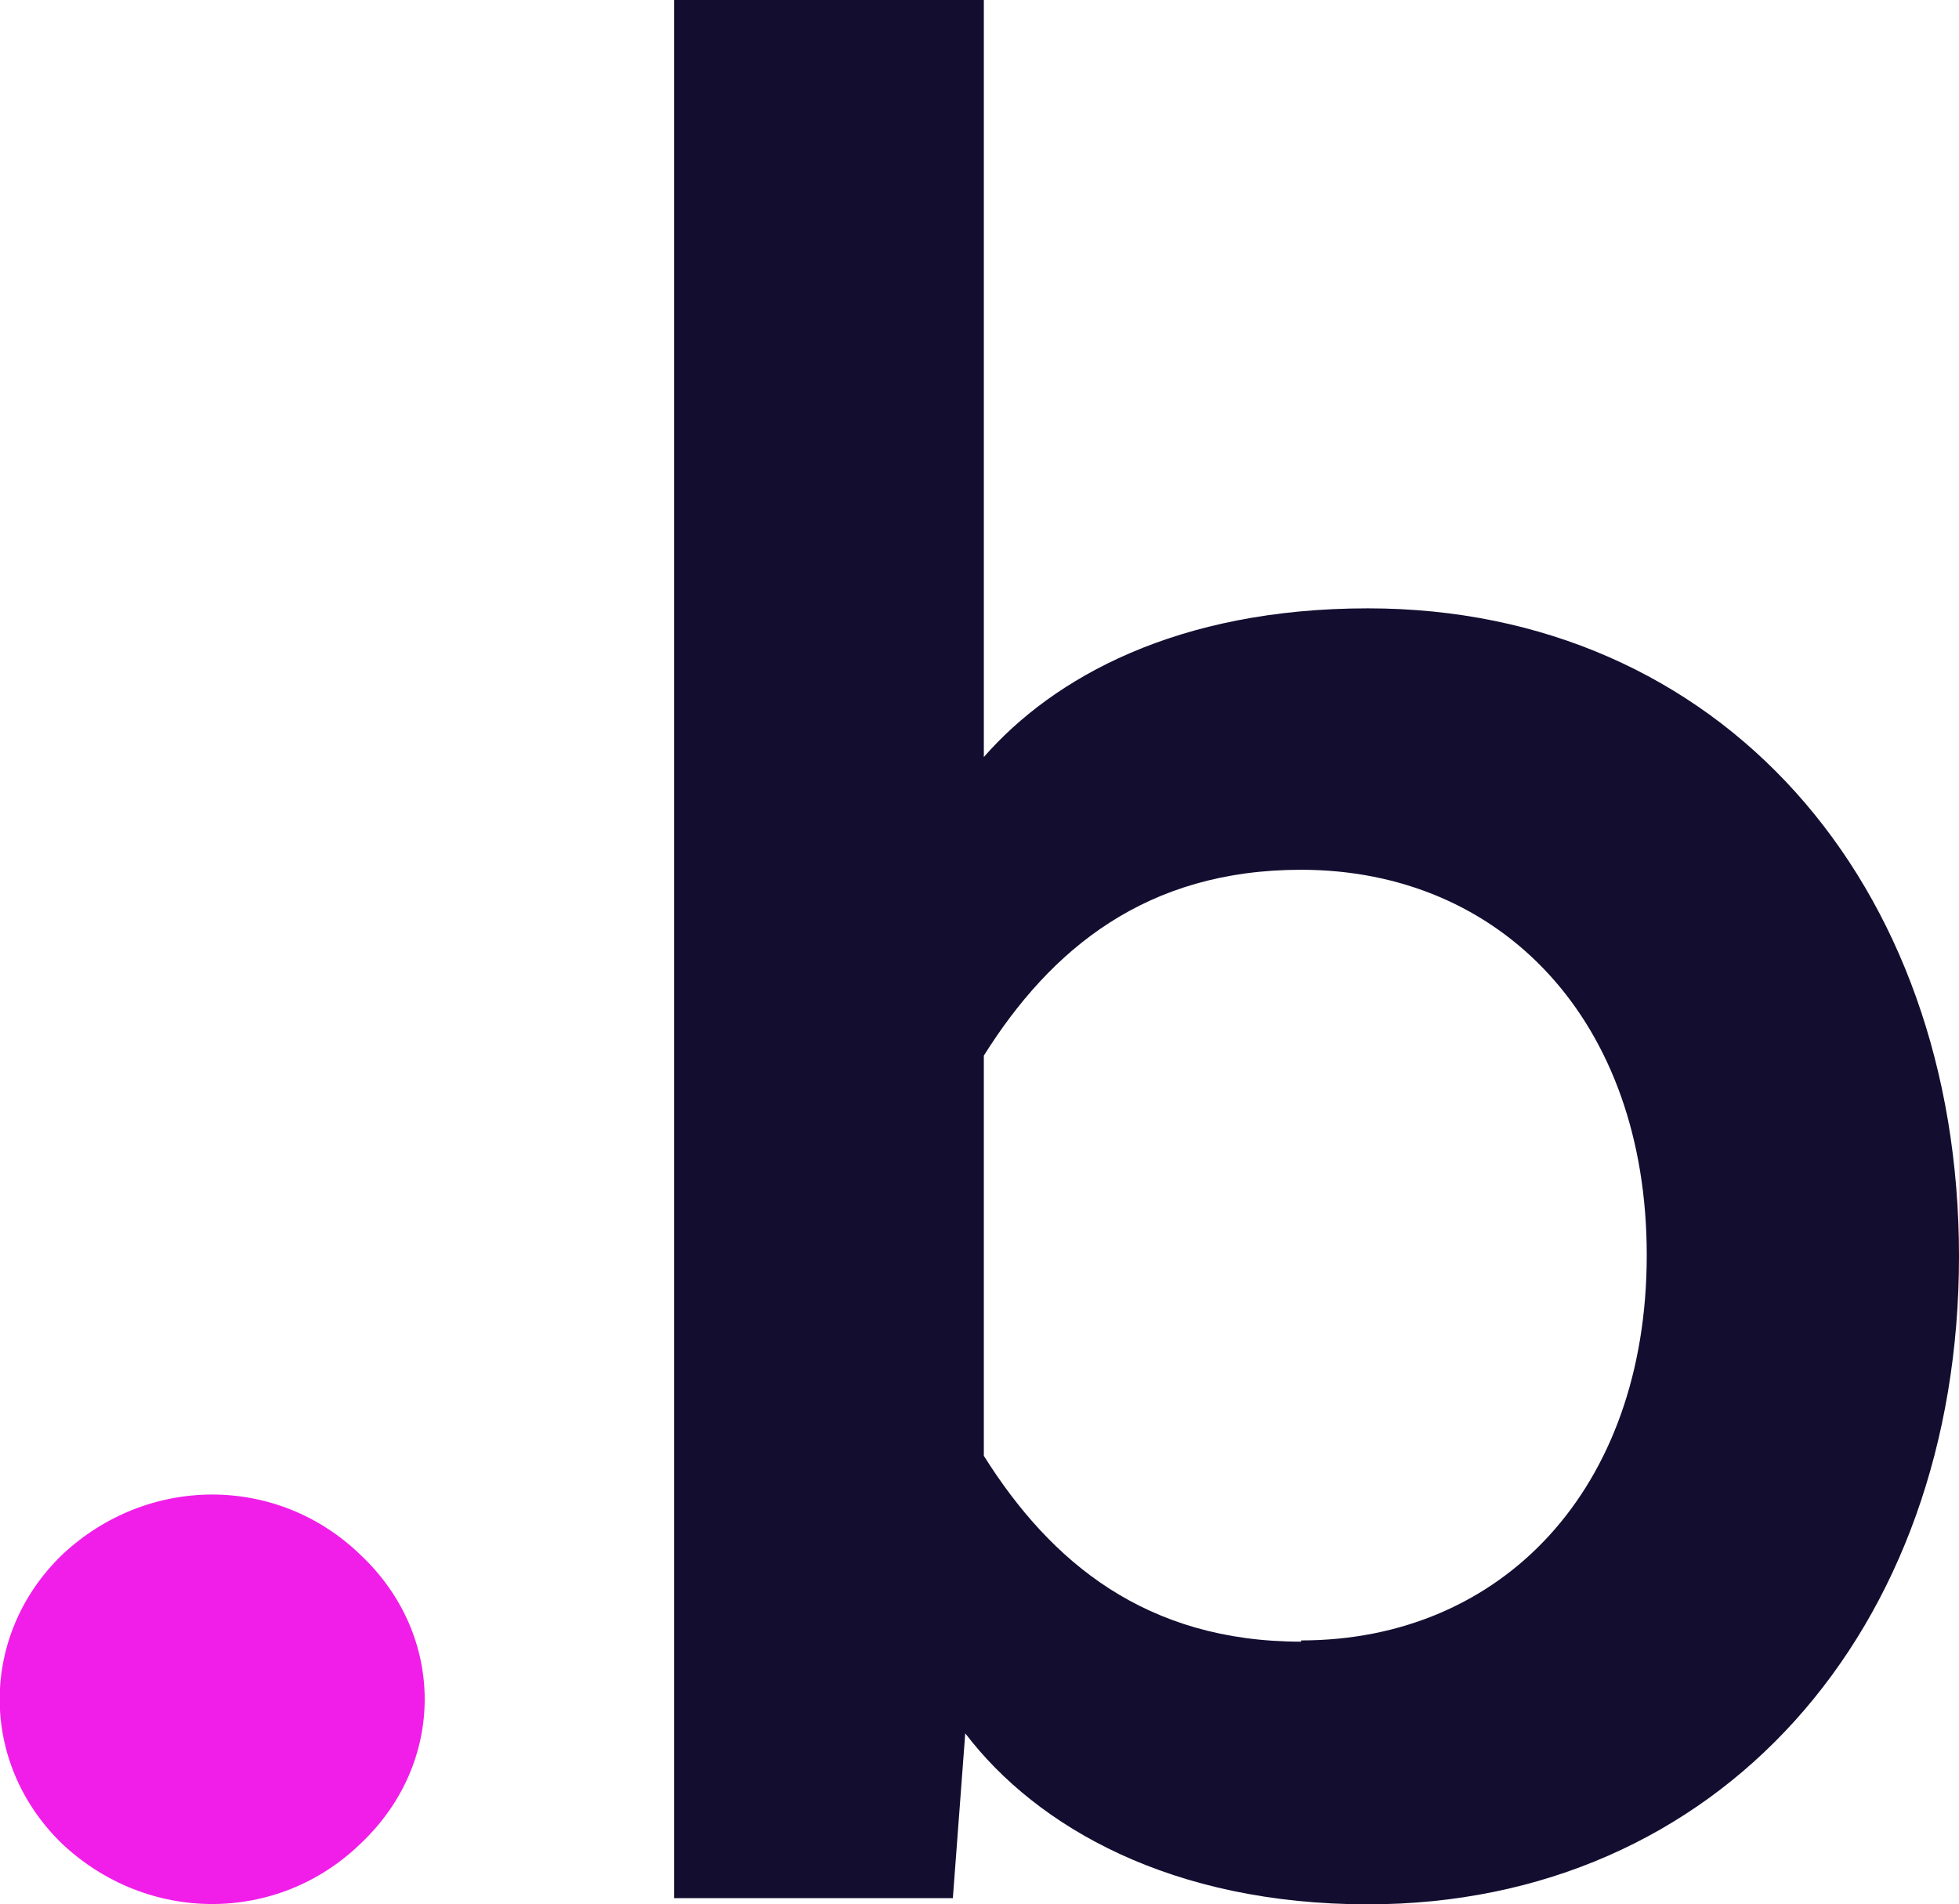 <?xml version="1.0" encoding="UTF-8"?>
<svg id="Layer_1" data-name="Layer 1" xmlns="http://www.w3.org/2000/svg" viewBox="0 0 15.81 15.37">
  <defs>
    <style>
      .cls-1 {
        fill: #f11ee9;
      }

      .cls-2 {
        fill: #130e30;
      }
    </style>
  </defs>
  <path class="cls-2" d="m11.04,4.91c-1.54,0-2.54.56-3.1,1.2V0h-2.5v15.32h2.25l.1-1.33c.58.76,1.67,1.38,3.25,1.38,2.83,0,4.77-2.21,4.77-5.23s-1.93-5.23-4.77-5.23h0Zm-.54,8.34c-1.25,0-2.02-.64-2.56-1.5v-3.23c.54-.86,1.31-1.5,2.56-1.5,1.62,0,2.79,1.22,2.79,3.11s-1.17,3.11-2.79,3.11Z"/>
  <path class="cls-1" d="m.5,12.55c-.67.65-.67,1.68,0,2.33.69.65,1.74.65,2.41,0,.69-.65.69-1.68,0-2.33-.67-.65-1.72-.65-2.41,0Z"/>
</svg>